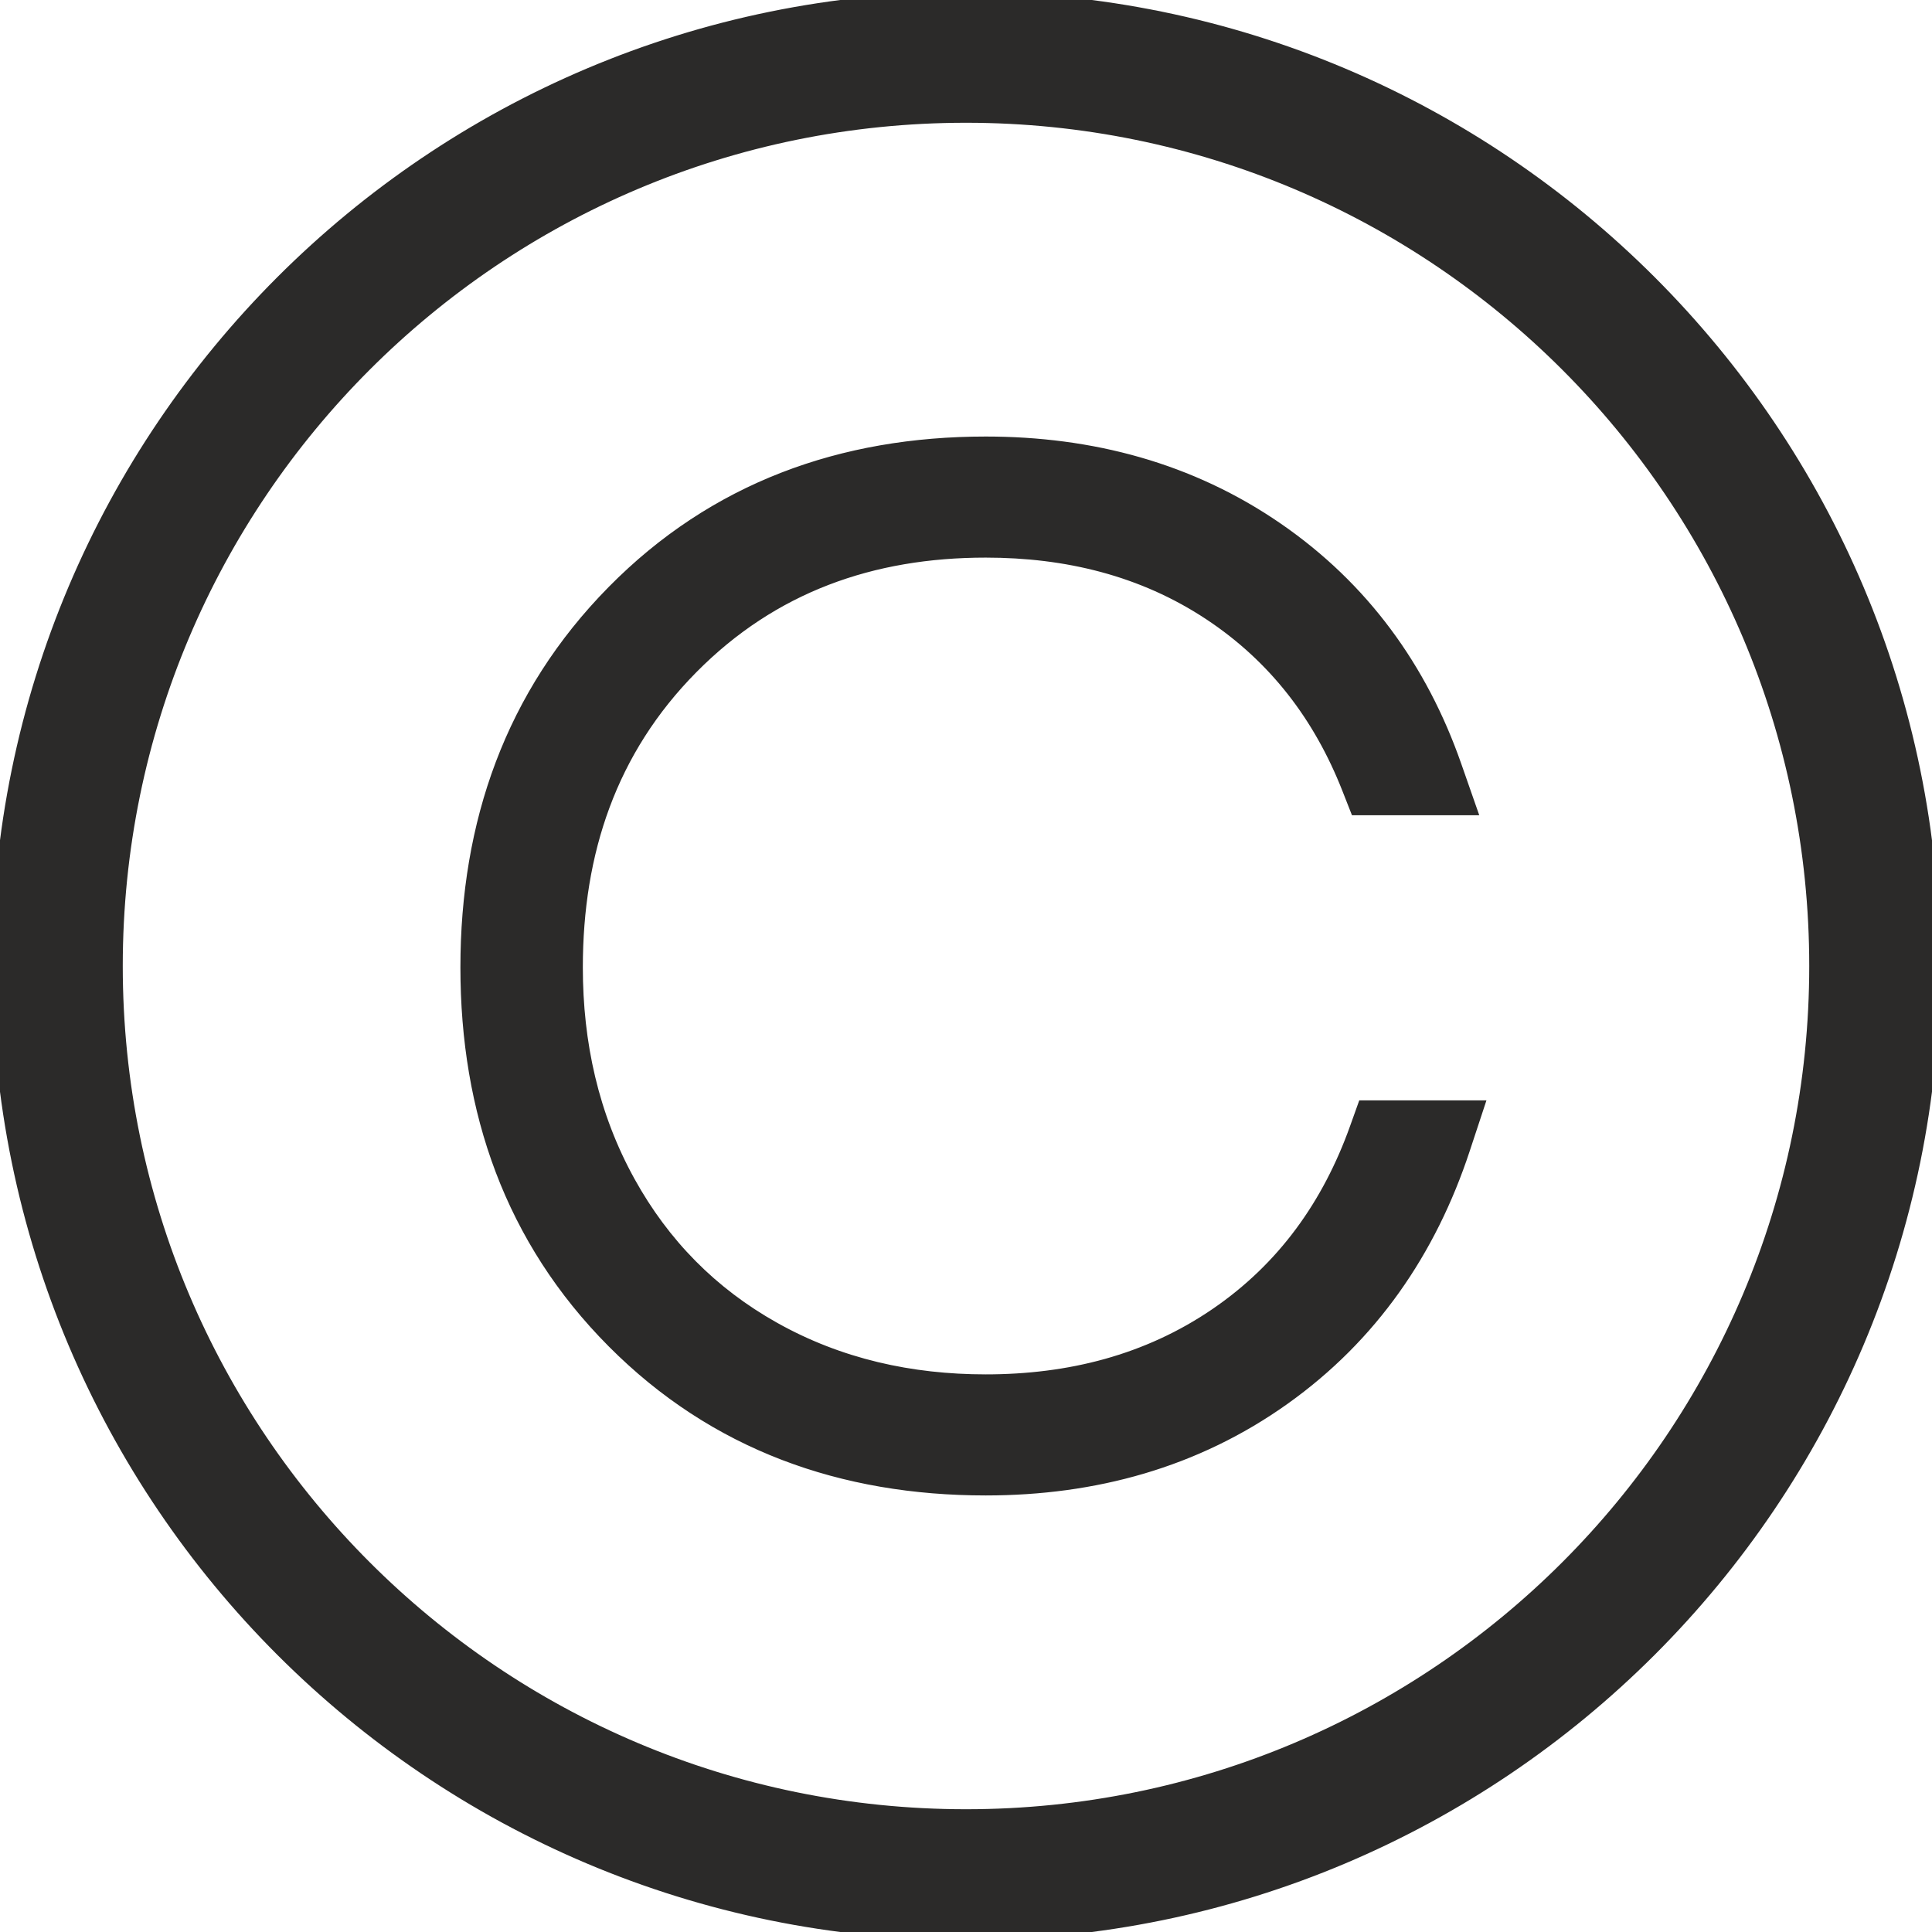 <?xml version="1.0" encoding="UTF-8"?> <!-- Creator: CorelDRAW 2018 (64-Bit) --> <svg xmlns="http://www.w3.org/2000/svg" xmlns:xlink="http://www.w3.org/1999/xlink" xml:space="preserve" width="12mm" height="12mm" style="shape-rendering:geometricPrecision; text-rendering:geometricPrecision; image-rendering:optimizeQuality; fill-rule:evenodd; clip-rule:evenodd" viewBox="0 0 1200 1200"> <defs> <style type="text/css"> <![CDATA[ .str0 {stroke:#2B2A29;stroke-width:10;stroke-miterlimit:22.926} .fil0 {fill:#2B2A29} ]]> </style> </defs> <g id="Слой_x0020_1">  <path class="fil0 str0" d="M612.28 923.85c-88.84,0 -167.67,-27.81 -230.67,-91.13 -63.18,-63.5 -90.64,-142.84 -90.64,-231.88 0,-89.25 27.59,-168.73 90.57,-232.66 62.86,-63.81 141.63,-92.04 230.74,-92.04 65.27,0 126.66,16.12 180.58,53.33 52.77,36.41 88.9,86.09 110.03,146.55l8.86 25.34 -68.61 0 -4.75 -12.08c-17.76,-45.15 -45.84,-81.95 -86.35,-108.78 -42.02,-27.83 -89.65,-39.16 -139.76,-39.16 -71.03,0 -133.09,21.88 -183.31,72.66 -50.83,51.39 -71.96,115.07 -71.96,186.84 0,47.18 9.83,92.45 32.75,133.87 21.57,38.99 51.57,69.45 90.44,91.24 40.8,22.89 85.45,32.7 132.08,32.7 51.84,0 100.75,-12.12 143.77,-41.54 41.99,-28.73 70.11,-68.21 87.21,-116.01l4.52 -12.63 68.56 0 -8.26 25.02c-20.82,63.06 -56.99,115.71 -111.17,154.32 -54.81,39.06 -117.57,56.04 -184.63,56.04zm-12.28 -852.6c-292.04,0 -528.75,236.71 -528.75,528.75 0,292.04 236.71,528.75 528.75,528.75 292.04,0 528.75,-236.71 528.75,-528.75 0,-292.04 -236.71,-528.75 -528.75,-528.75zm0 -71.25c-331.37,0 -600,268.63 -600,600 0,331.37 268.63,600 600,600 331.37,0 600,-268.63 600,-600 0,-331.37 -268.63,-600 -600,-600z"></path> </g> </svg> 
